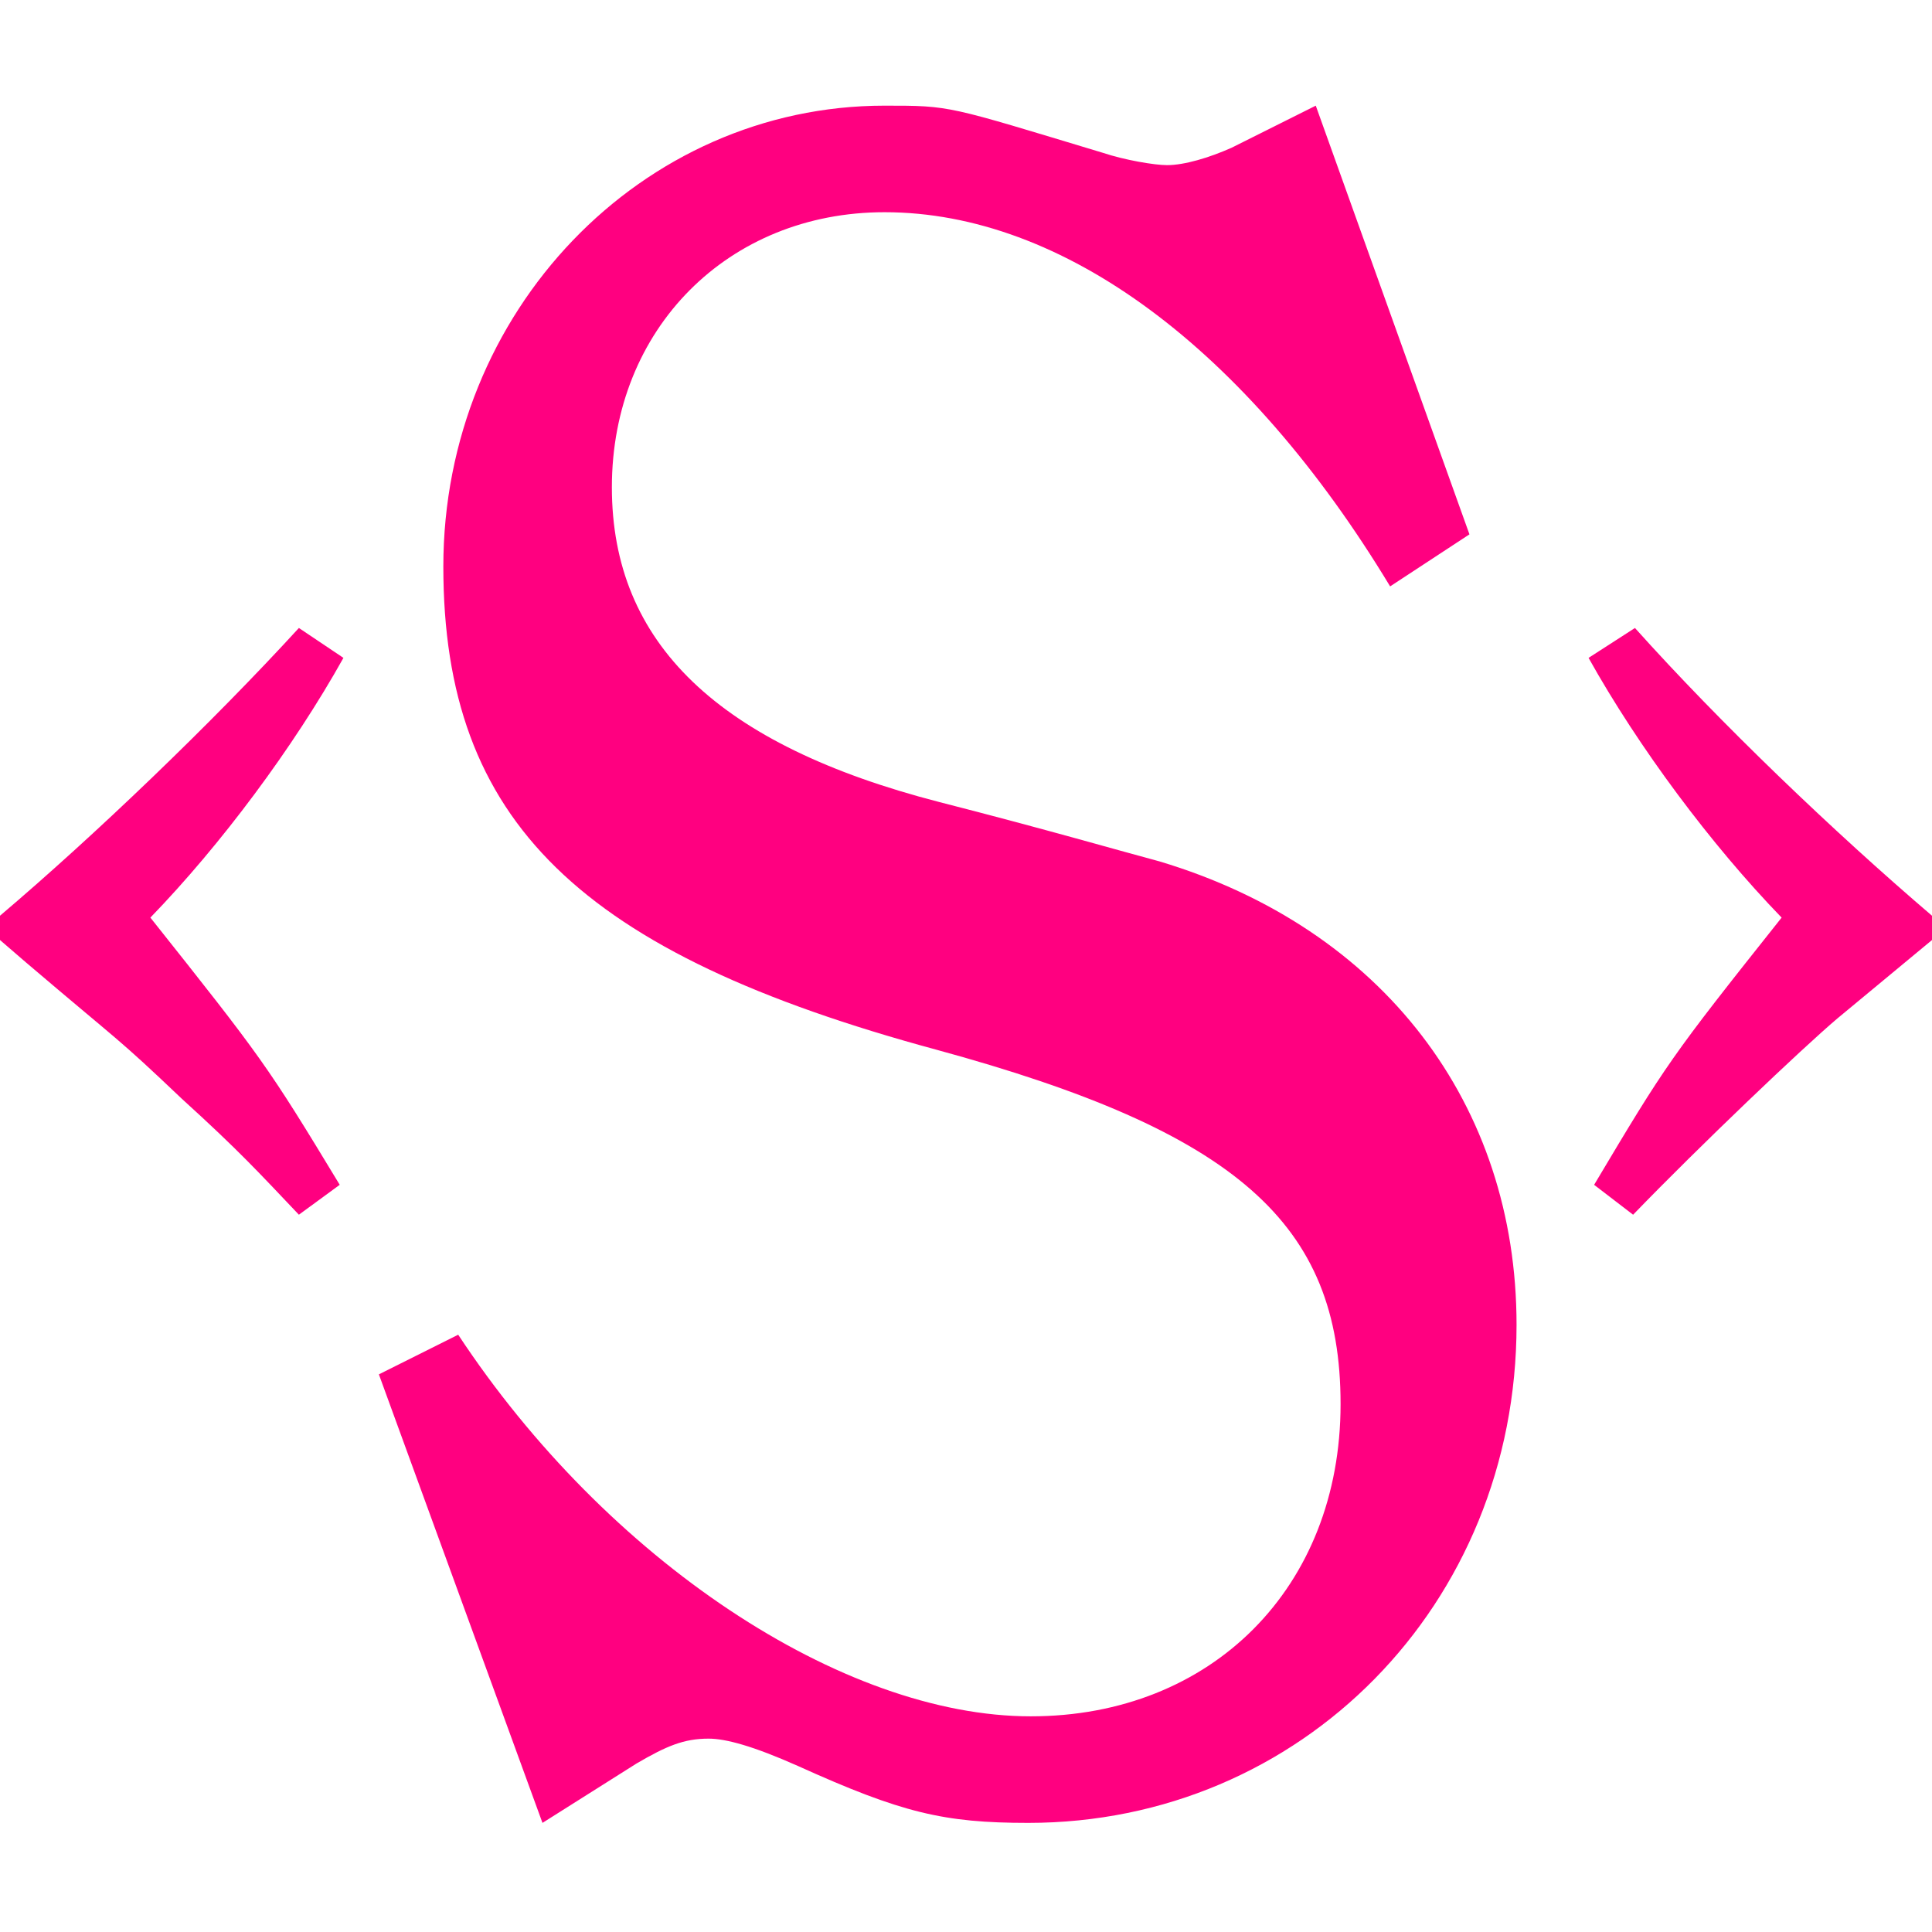 <?xml version="1.0" encoding="utf-8"?>
<!-- Generator: www.svgicons.com -->
<svg xmlns="http://www.w3.org/2000/svg" width="800" height="800" viewBox="0 0 256 228">
<path fill="#FF0080" d="M0 110.558v-3.22c12.546-10.645 28.043-25.5 39.605-38.127l5.903 3.961c-6.64 11.885-16.234 24.759-25.582 34.415c14.76 18.569 15.497 19.56 25.09 35.406l-5.411 3.962c-5.412-5.694-7.872-8.42-15.498-15.35c-8.855-8.42-7.872-7.182-20.663-18.076zm50.204 57.552l10.51-5.254c19.705 29.88 50.905 50.566 75.865 50.566c23.975 0 41.054-17.075 41.054-41.372c0-23.968-13.795-36.117-53.533-46.952c-47.293-12.806-65.356-30.208-65.356-64.026C58.744 27.252 85.017 0 117.203 0c8.867 0 8.21 0 28.901 6.239c2.955.985 6.897 1.642 8.539 1.642c2.298 0 5.583-.985 8.54-2.299L174.346.001l20.363 56.803l-10.51 6.895c-19.048-31.521-43.352-49.58-66.997-49.58c-20.69 0-36.126 15.432-36.126 36.446c0 20.685 14.122 34.148 43.351 41.7c14.123 3.612 24.303 6.567 29.23 7.88c29.558 8.864 47.293 32.178 47.293 61.4c0 37.103-28.572 65.997-64.699 65.997c-11.166 0-16.75-1.313-30.543-7.552c-5.911-2.627-9.524-3.611-11.823-3.611c-3.284 0-5.583.985-9.524 3.283l-12.48 7.88zm161.025-25.116c9.594-16.094 10.086-16.836 24.846-35.406c-9.348-9.657-18.942-22.53-25.583-34.416l6.148-3.961c11.317 12.627 26.322 26.987 39.36 38.128v3.22l-12.546 10.398c-4.674 3.962-18.203 16.837-27.059 25.998z"/>
</svg>